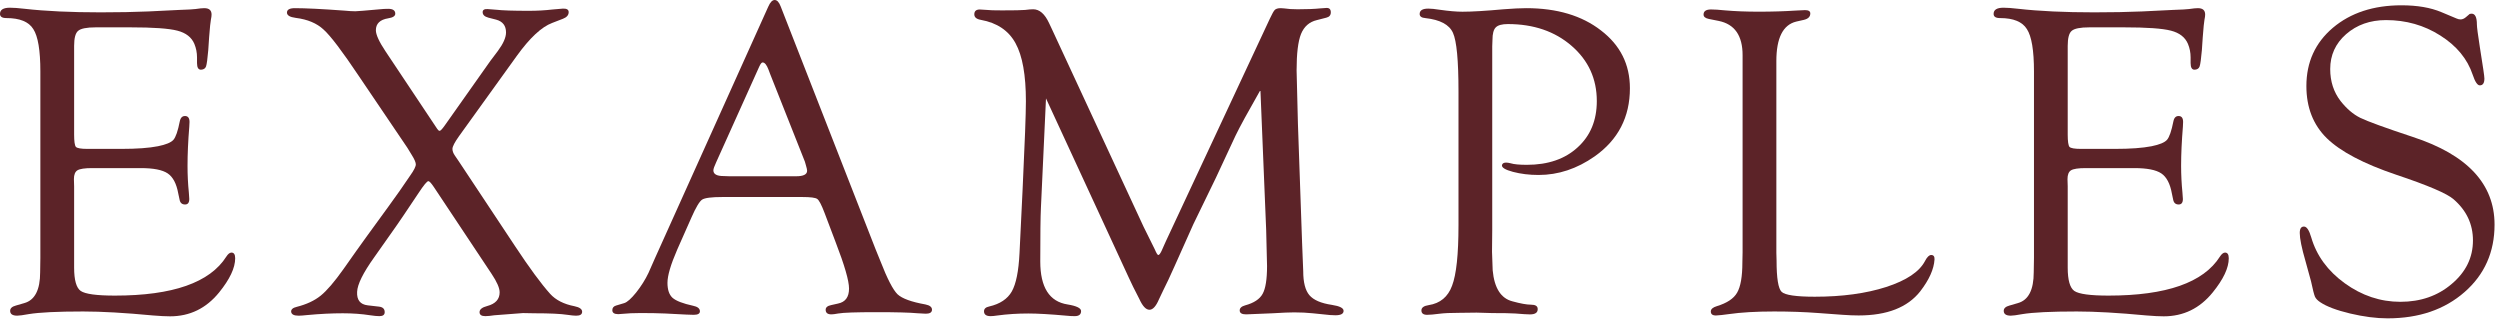 <svg width="83" height="11" viewBox="0 0 83 11" fill="none" xmlns="http://www.w3.org/2000/svg">
<path d="M79.728 0.176C80.251 0.176 80.693 0.251 81.054 0.403L81.56 0.615C81.603 0.635 81.647 0.645 81.691 0.645C81.75 0.645 81.809 0.62 81.867 0.571L81.97 0.483C81.984 0.464 82.011 0.454 82.05 0.454C82.172 0.449 82.233 0.569 82.233 0.813C82.233 0.896 82.265 1.143 82.329 1.553L82.446 2.307C82.47 2.468 82.482 2.568 82.482 2.607C82.482 2.759 82.431 2.834 82.329 2.834C82.251 2.834 82.172 2.717 82.094 2.483C81.918 1.956 81.56 1.521 81.018 1.179C80.481 0.837 79.88 0.667 79.216 0.667C78.689 0.667 78.247 0.823 77.89 1.135C77.539 1.443 77.363 1.829 77.363 2.292C77.363 2.703 77.478 3.057 77.707 3.354C77.907 3.608 78.124 3.794 78.359 3.911C78.598 4.028 79.182 4.241 80.109 4.548C81.916 5.139 82.819 6.108 82.819 7.456C82.819 8.369 82.487 9.116 81.823 9.697C81.159 10.278 80.307 10.569 79.267 10.569C78.891 10.569 78.476 10.515 78.022 10.408C77.573 10.3 77.243 10.176 77.033 10.034C76.945 9.976 76.887 9.915 76.857 9.851C76.828 9.783 76.784 9.612 76.726 9.338C76.716 9.299 76.655 9.077 76.543 8.672C76.415 8.232 76.352 7.92 76.352 7.734C76.352 7.588 76.401 7.517 76.499 7.522C76.586 7.527 76.665 7.646 76.733 7.881C76.909 8.486 77.28 8.994 77.846 9.404C78.413 9.814 79.028 10.02 79.692 10.02C80.366 10.02 80.935 9.822 81.398 9.426C81.867 9.031 82.102 8.55 82.102 7.983C82.102 7.441 81.887 6.985 81.457 6.614C81.237 6.423 80.603 6.152 79.553 5.801C78.469 5.435 77.7 5.029 77.246 4.585C76.796 4.141 76.572 3.564 76.572 2.856C76.572 2.065 76.865 1.421 77.451 0.923C78.041 0.425 78.801 0.176 79.728 0.176Z" fill="#5C2328"/>
<path d="M68.648 1.523V4.467C68.648 4.692 68.668 4.829 68.707 4.877C68.751 4.921 68.878 4.943 69.088 4.943H70.216C70.728 4.943 71.134 4.914 71.432 4.855C71.695 4.802 71.866 4.731 71.944 4.643C72.022 4.555 72.093 4.35 72.157 4.028C72.181 3.906 72.242 3.847 72.34 3.852C72.433 3.857 72.479 3.923 72.479 4.05C72.479 4.084 72.477 4.138 72.472 4.211C72.433 4.685 72.413 5.117 72.413 5.507C72.413 5.805 72.428 6.101 72.457 6.394C72.467 6.491 72.472 6.562 72.472 6.606C72.472 6.728 72.425 6.789 72.332 6.789C72.23 6.789 72.169 6.735 72.149 6.628L72.106 6.423C72.047 6.096 71.93 5.874 71.754 5.756C71.578 5.639 71.28 5.581 70.86 5.581H69.242C69.002 5.581 68.841 5.605 68.758 5.654C68.68 5.703 68.641 5.8 68.641 5.947L68.648 6.188V8.884C68.648 9.299 68.722 9.558 68.868 9.66C69.019 9.763 69.398 9.814 70.003 9.814C71.922 9.814 73.155 9.382 73.702 8.518C73.756 8.435 73.81 8.391 73.863 8.386C73.951 8.381 73.995 8.444 73.995 8.576C73.995 8.894 73.817 9.272 73.46 9.711C73.031 10.239 72.489 10.502 71.835 10.502C71.693 10.502 71.502 10.493 71.263 10.473C70.331 10.385 69.559 10.341 68.949 10.341C68.094 10.341 67.491 10.371 67.14 10.429C66.954 10.463 66.827 10.48 66.759 10.48C66.603 10.48 66.524 10.427 66.524 10.319C66.524 10.236 66.588 10.178 66.715 10.144L66.993 10.063C67.345 9.965 67.52 9.624 67.52 9.038L67.528 8.562V2.373C67.528 1.674 67.45 1.206 67.293 0.966C67.142 0.722 66.844 0.6 66.4 0.6C66.258 0.6 66.188 0.554 66.188 0.461C66.188 0.324 66.297 0.256 66.517 0.256C66.639 0.256 66.803 0.268 67.008 0.292C67.706 0.371 68.546 0.41 69.527 0.41C70.123 0.41 70.65 0.4 71.109 0.38L72.149 0.329C72.438 0.319 72.613 0.31 72.677 0.3C72.809 0.28 72.906 0.271 72.97 0.271C73.131 0.271 73.211 0.341 73.211 0.483C73.211 0.527 73.204 0.583 73.189 0.651C73.175 0.72 73.155 0.915 73.131 1.237L73.102 1.669C73.077 1.953 73.053 2.131 73.028 2.204C73.004 2.272 72.95 2.309 72.867 2.314C72.774 2.319 72.728 2.246 72.728 2.094V1.904C72.728 1.748 72.699 1.599 72.64 1.457C72.547 1.237 72.359 1.091 72.076 1.018C71.793 0.944 71.273 0.908 70.516 0.908H69.366C69.064 0.908 68.868 0.947 68.78 1.025C68.692 1.098 68.648 1.264 68.648 1.523Z" fill="#5C2328"/>
<path d="M58.975 8.393L58.982 8.649C58.982 9.235 59.038 9.582 59.15 9.689C59.263 9.797 59.629 9.851 60.249 9.851C61.162 9.851 61.953 9.743 62.622 9.528C63.296 9.309 63.726 9.021 63.911 8.664C63.98 8.532 64.048 8.466 64.116 8.466C64.194 8.466 64.231 8.515 64.226 8.613C64.207 8.935 64.048 9.289 63.75 9.675C63.33 10.207 62.649 10.473 61.706 10.473C61.55 10.473 61.37 10.466 61.165 10.451L60.373 10.393C59.91 10.358 59.419 10.341 58.901 10.341C58.301 10.341 57.798 10.371 57.393 10.429C57.222 10.454 57.085 10.468 56.982 10.473C56.86 10.478 56.799 10.434 56.799 10.341C56.799 10.263 56.865 10.205 56.997 10.165C57.334 10.063 57.559 9.914 57.671 9.719C57.788 9.519 57.847 9.184 57.847 8.715L57.854 8.378V1.831C57.854 1.181 57.59 0.803 57.063 0.695L56.733 0.629C56.616 0.605 56.558 0.556 56.558 0.483C56.558 0.371 56.641 0.314 56.807 0.314C56.919 0.314 57.073 0.324 57.268 0.344C57.6 0.373 57.974 0.388 58.389 0.388C58.838 0.388 59.246 0.375 59.612 0.351C59.797 0.341 59.902 0.336 59.927 0.336C60.044 0.336 60.102 0.373 60.102 0.446C60.102 0.554 60.032 0.625 59.89 0.659L59.634 0.717C59.194 0.825 58.975 1.262 58.975 2.028V8.393Z" fill="#5C2328"/>
<path d="M49.542 1.539V7.647L49.535 8.357L49.557 8.973C49.611 9.563 49.831 9.908 50.216 10.005C50.485 10.079 50.688 10.115 50.824 10.115C50.971 10.115 51.046 10.159 51.051 10.247C51.061 10.374 50.976 10.438 50.795 10.438C50.712 10.438 50.548 10.428 50.304 10.408C50.148 10.398 49.894 10.394 49.542 10.394L49.023 10.379L48.451 10.386C48.163 10.386 47.946 10.396 47.799 10.415C47.609 10.44 47.47 10.452 47.382 10.452C47.255 10.452 47.191 10.403 47.191 10.306C47.191 10.213 47.272 10.154 47.433 10.13C47.814 10.071 48.073 9.856 48.209 9.485C48.351 9.114 48.422 8.445 48.422 7.479V3.033C48.422 2.007 48.361 1.36 48.239 1.092C48.117 0.818 47.812 0.655 47.323 0.601C47.191 0.591 47.128 0.542 47.133 0.455C47.138 0.342 47.233 0.286 47.419 0.286C47.511 0.286 47.636 0.298 47.792 0.323C48.1 0.367 48.353 0.389 48.554 0.389C48.866 0.389 49.32 0.362 49.916 0.308C50.224 0.284 50.475 0.271 50.67 0.271C51.691 0.271 52.519 0.518 53.153 1.011C53.793 1.5 54.113 2.139 54.113 2.93C54.113 3.887 53.722 4.642 52.941 5.193C52.355 5.604 51.735 5.809 51.081 5.809C50.773 5.809 50.49 5.774 50.231 5.706C49.977 5.638 49.855 5.564 49.865 5.486C49.874 5.428 49.921 5.398 50.004 5.398C50.043 5.398 50.092 5.406 50.15 5.42C50.263 5.455 50.443 5.472 50.692 5.472C51.395 5.472 51.957 5.279 52.377 4.893C52.802 4.507 53.014 3.995 53.014 3.355C53.014 2.618 52.736 2.007 52.179 1.524C51.623 1.041 50.917 0.799 50.062 0.799C49.867 0.799 49.733 0.835 49.66 0.909C49.586 0.982 49.55 1.121 49.55 1.326L49.542 1.539Z" fill="#5C2328"/>
<path d="M41.846 2.989C41.431 3.716 41.155 4.222 41.019 4.505L40.367 5.904L39.62 7.442C39.581 7.53 39.376 7.989 39.004 8.819C38.853 9.16 38.721 9.441 38.609 9.661C38.545 9.793 38.502 9.886 38.477 9.939C38.379 10.169 38.274 10.284 38.162 10.284C38.045 10.284 37.933 10.164 37.825 9.925C37.806 9.881 37.737 9.746 37.62 9.522L37.474 9.214L34.727 3.267L34.559 6.892C34.544 7.19 34.537 7.786 34.537 8.68C34.537 9.539 34.839 10.015 35.445 10.108C35.743 10.157 35.892 10.23 35.892 10.328C35.892 10.44 35.821 10.496 35.679 10.496C35.586 10.496 35.496 10.491 35.408 10.481C34.861 10.432 34.439 10.408 34.141 10.408C33.785 10.408 33.443 10.43 33.116 10.474C33.018 10.489 32.942 10.496 32.889 10.496C32.742 10.496 32.669 10.442 32.669 10.335C32.669 10.252 32.727 10.198 32.845 10.174C33.201 10.091 33.45 9.925 33.592 9.676C33.733 9.427 33.819 9.002 33.848 8.401L33.951 6.277C34.024 4.739 34.06 3.767 34.06 3.362C34.06 2.493 33.946 1.851 33.716 1.436C33.487 1.016 33.103 0.757 32.566 0.66C32.42 0.635 32.347 0.574 32.347 0.476C32.347 0.369 32.408 0.315 32.53 0.315C32.574 0.315 32.654 0.32 32.772 0.33C32.84 0.34 33.006 0.345 33.27 0.345C33.67 0.345 33.924 0.34 34.031 0.33C34.144 0.315 34.234 0.308 34.302 0.308C34.512 0.308 34.688 0.462 34.83 0.769L34.91 0.938L37.964 7.522L38.338 8.277C38.392 8.404 38.431 8.467 38.455 8.467C38.484 8.467 38.521 8.421 38.565 8.328L38.653 8.13L38.719 7.984L42.161 0.616C42.234 0.459 42.288 0.364 42.322 0.33C42.361 0.291 42.427 0.271 42.52 0.271C42.559 0.271 42.666 0.281 42.842 0.301C42.906 0.306 42.986 0.308 43.084 0.308C43.392 0.308 43.638 0.298 43.824 0.279C43.912 0.274 43.982 0.269 44.036 0.264C44.134 0.259 44.183 0.308 44.183 0.41C44.183 0.503 44.134 0.562 44.036 0.586L43.721 0.667C43.472 0.725 43.296 0.879 43.194 1.128C43.096 1.372 43.047 1.775 43.047 2.337L43.091 4.102L43.23 8.079L43.267 9.002C43.267 9.373 43.335 9.639 43.472 9.8C43.609 9.961 43.858 10.069 44.219 10.122C44.478 10.162 44.607 10.227 44.607 10.32C44.607 10.418 44.517 10.467 44.336 10.467C44.283 10.467 44.222 10.464 44.153 10.459L43.582 10.401C43.392 10.381 43.187 10.371 42.967 10.371C42.815 10.371 42.576 10.381 42.249 10.401C41.741 10.425 41.448 10.437 41.37 10.437C41.228 10.437 41.158 10.393 41.158 10.306C41.158 10.227 41.219 10.171 41.341 10.137C41.629 10.059 41.822 9.932 41.919 9.756C42.017 9.58 42.066 9.273 42.066 8.833L42.037 7.639L41.846 2.989Z" fill="#5C2328"/>
<path d="M26.635 6.541H23.984C23.623 6.541 23.398 6.57 23.31 6.628C23.222 6.687 23.105 6.882 22.959 7.214L22.482 8.291C22.268 8.784 22.16 9.15 22.16 9.39C22.16 9.619 22.216 9.785 22.329 9.888C22.446 9.99 22.673 10.078 23.01 10.151C23.156 10.181 23.232 10.239 23.237 10.327C23.242 10.41 23.173 10.452 23.032 10.452C22.978 10.452 22.895 10.449 22.783 10.444L22.08 10.408C21.845 10.398 21.574 10.393 21.267 10.393C21.125 10.393 21.015 10.396 20.937 10.4C20.688 10.42 20.551 10.43 20.527 10.43C20.395 10.43 20.329 10.386 20.329 10.298C20.329 10.22 20.371 10.168 20.454 10.144L20.725 10.063C20.822 10.034 20.954 9.917 21.12 9.712C21.286 9.502 21.423 9.285 21.53 9.06L21.743 8.577L25.507 0.22C25.571 0.073 25.642 0 25.72 0C25.798 0 25.864 0.071 25.918 0.212L29.067 8.269L29.228 8.665C29.457 9.255 29.648 9.624 29.799 9.771C29.951 9.912 30.258 10.024 30.722 10.107C30.873 10.137 30.947 10.198 30.942 10.29C30.937 10.373 30.869 10.415 30.737 10.415C30.693 10.415 30.6 10.41 30.459 10.4C30.205 10.376 29.753 10.364 29.104 10.364C28.425 10.364 28 10.378 27.829 10.408C27.727 10.427 27.651 10.437 27.602 10.437C27.475 10.437 27.412 10.386 27.412 10.283C27.412 10.205 27.473 10.154 27.595 10.129L27.822 10.078C28.066 10.029 28.188 9.863 28.188 9.58C28.188 9.321 28.039 8.806 27.741 8.035L27.375 7.068C27.273 6.799 27.192 6.646 27.133 6.606C27.075 6.562 26.909 6.541 26.635 6.541ZM26.723 5.369L25.573 2.468L25.515 2.314C25.456 2.158 25.393 2.078 25.324 2.073C25.29 2.068 25.251 2.114 25.207 2.212L23.779 5.383C23.715 5.52 23.684 5.61 23.684 5.654C23.684 5.781 23.796 5.845 24.02 5.845L24.218 5.852H26.43C26.674 5.852 26.796 5.791 26.796 5.669C26.796 5.635 26.784 5.579 26.76 5.5L26.723 5.369Z" fill="#5C2328"/>
<path d="M15.226 5.347L17.101 8.174C17.579 8.897 17.967 9.424 18.265 9.756C18.451 9.961 18.719 10.098 19.071 10.166C19.242 10.201 19.327 10.262 19.327 10.35C19.327 10.438 19.261 10.481 19.129 10.481C19.066 10.481 18.968 10.472 18.836 10.452C18.617 10.418 18.25 10.401 17.738 10.401L17.364 10.394L16.412 10.467C16.285 10.486 16.185 10.496 16.112 10.496C15.985 10.496 15.921 10.452 15.921 10.364C15.921 10.271 16.007 10.203 16.178 10.159C16.451 10.086 16.588 9.935 16.588 9.705C16.588 9.563 16.5 9.361 16.324 9.097L14.405 6.211C14.317 6.08 14.256 6.014 14.222 6.014C14.178 6.014 14.071 6.143 13.9 6.402C13.46 7.061 13.211 7.43 13.153 7.508L12.42 8.548C12.054 9.061 11.866 9.441 11.856 9.69C11.842 9.959 11.959 10.108 12.208 10.137L12.589 10.181C12.711 10.196 12.772 10.257 12.772 10.364C12.772 10.452 12.713 10.496 12.596 10.496C12.518 10.496 12.415 10.486 12.289 10.467C12.01 10.423 11.707 10.401 11.38 10.401C11.019 10.401 10.626 10.42 10.201 10.46C10.069 10.474 9.974 10.481 9.916 10.481C9.759 10.481 9.676 10.438 9.666 10.35C9.662 10.271 9.723 10.218 9.85 10.188C10.177 10.105 10.443 9.981 10.648 9.815C10.853 9.649 11.104 9.356 11.402 8.936C11.7 8.511 11.952 8.157 12.157 7.874C12.777 7.024 13.148 6.512 13.27 6.336C13.451 6.067 13.563 5.904 13.607 5.845C13.744 5.655 13.81 5.523 13.805 5.45C13.8 5.381 13.756 5.281 13.673 5.149L13.526 4.908L11.915 2.527C11.363 1.702 10.973 1.187 10.743 0.982C10.519 0.772 10.211 0.643 9.82 0.594C9.625 0.569 9.527 0.511 9.527 0.418C9.527 0.32 9.615 0.271 9.791 0.271C10.148 0.271 10.692 0.298 11.424 0.352C11.581 0.367 11.705 0.374 11.798 0.374C11.856 0.374 12.127 0.352 12.611 0.308C12.704 0.298 12.796 0.293 12.889 0.293C13.045 0.293 13.123 0.347 13.123 0.455C13.123 0.533 13.045 0.584 12.889 0.608C12.616 0.652 12.479 0.784 12.479 1.004C12.479 1.15 12.586 1.385 12.801 1.707L14.515 4.278C14.544 4.322 14.571 4.344 14.596 4.344C14.625 4.344 14.681 4.285 14.764 4.168L16.28 2.022L16.529 1.692C16.71 1.448 16.8 1.243 16.8 1.077C16.8 0.853 16.69 0.711 16.471 0.652L16.214 0.586C16.087 0.552 16.024 0.491 16.024 0.403C16.024 0.33 16.078 0.296 16.185 0.301C16.253 0.306 16.349 0.313 16.471 0.323C16.681 0.347 17.042 0.359 17.555 0.359C17.828 0.359 18.092 0.345 18.346 0.315C18.487 0.301 18.602 0.291 18.69 0.286C18.817 0.281 18.88 0.32 18.88 0.403C18.88 0.501 18.817 0.574 18.69 0.623L18.331 0.762C17.98 0.894 17.589 1.258 17.159 1.854L15.24 4.52C15.094 4.725 15.021 4.866 15.021 4.944C15.021 5.013 15.047 5.086 15.101 5.164L15.226 5.347Z" fill="#5C2328"/>
<path d="M2.461 1.523V4.467C2.461 4.692 2.48 4.829 2.52 4.877C2.563 4.921 2.69 4.943 2.9 4.943H4.028C4.541 4.943 4.946 4.914 5.244 4.855C5.508 4.802 5.679 4.731 5.757 4.643C5.835 4.555 5.906 4.35 5.969 4.028C5.994 3.906 6.055 3.847 6.152 3.852C6.245 3.857 6.292 3.923 6.292 4.05C6.292 4.084 6.289 4.138 6.284 4.211C6.245 4.685 6.226 5.117 6.226 5.507C6.226 5.805 6.24 6.101 6.27 6.394C6.279 6.491 6.284 6.562 6.284 6.606C6.284 6.728 6.238 6.789 6.145 6.789C6.042 6.789 5.981 6.735 5.962 6.628L5.918 6.423C5.859 6.096 5.742 5.874 5.566 5.756C5.391 5.639 5.093 5.581 4.673 5.581H3.054C2.815 5.581 2.654 5.605 2.571 5.654C2.493 5.703 2.454 5.8 2.454 5.947L2.461 6.188V8.884C2.461 9.299 2.534 9.558 2.681 9.66C2.832 9.763 3.21 9.814 3.816 9.814C5.735 9.814 6.968 9.382 7.515 8.518C7.568 8.435 7.622 8.391 7.676 8.386C7.764 8.381 7.808 8.444 7.808 8.576C7.808 8.894 7.629 9.272 7.273 9.711C6.843 10.239 6.301 10.502 5.647 10.502C5.505 10.502 5.315 10.493 5.076 10.473C4.143 10.385 3.372 10.341 2.761 10.341C1.907 10.341 1.304 10.371 0.952 10.429C0.767 10.463 0.64 10.48 0.571 10.48C0.415 10.48 0.337 10.427 0.337 10.319C0.337 10.236 0.4 10.178 0.527 10.144L0.806 10.063C1.157 9.965 1.333 9.624 1.333 9.038L1.34 8.562V2.373C1.34 1.674 1.262 1.206 1.106 0.966C0.955 0.722 0.657 0.6 0.212 0.6C0.071 0.6 0 0.554 0 0.461C0 0.324 0.11 0.256 0.33 0.256C0.452 0.256 0.615 0.268 0.82 0.292C1.519 0.371 2.358 0.41 3.34 0.41C3.936 0.41 4.463 0.4 4.922 0.38L5.962 0.329C6.25 0.319 6.426 0.31 6.489 0.3C6.621 0.28 6.719 0.271 6.782 0.271C6.943 0.271 7.024 0.341 7.024 0.483C7.024 0.527 7.017 0.583 7.002 0.651C6.987 0.72 6.968 0.915 6.943 1.237L6.914 1.669C6.89 1.953 6.865 2.131 6.841 2.204C6.816 2.272 6.763 2.309 6.68 2.314C6.587 2.319 6.541 2.246 6.541 2.094V1.904C6.541 1.748 6.511 1.599 6.453 1.457C6.36 1.237 6.172 1.091 5.889 1.018C5.605 0.944 5.085 0.908 4.329 0.908H3.179C2.876 0.908 2.681 0.947 2.593 1.025C2.505 1.098 2.461 1.264 2.461 1.523Z" fill="#5C2328"/>
</svg>
